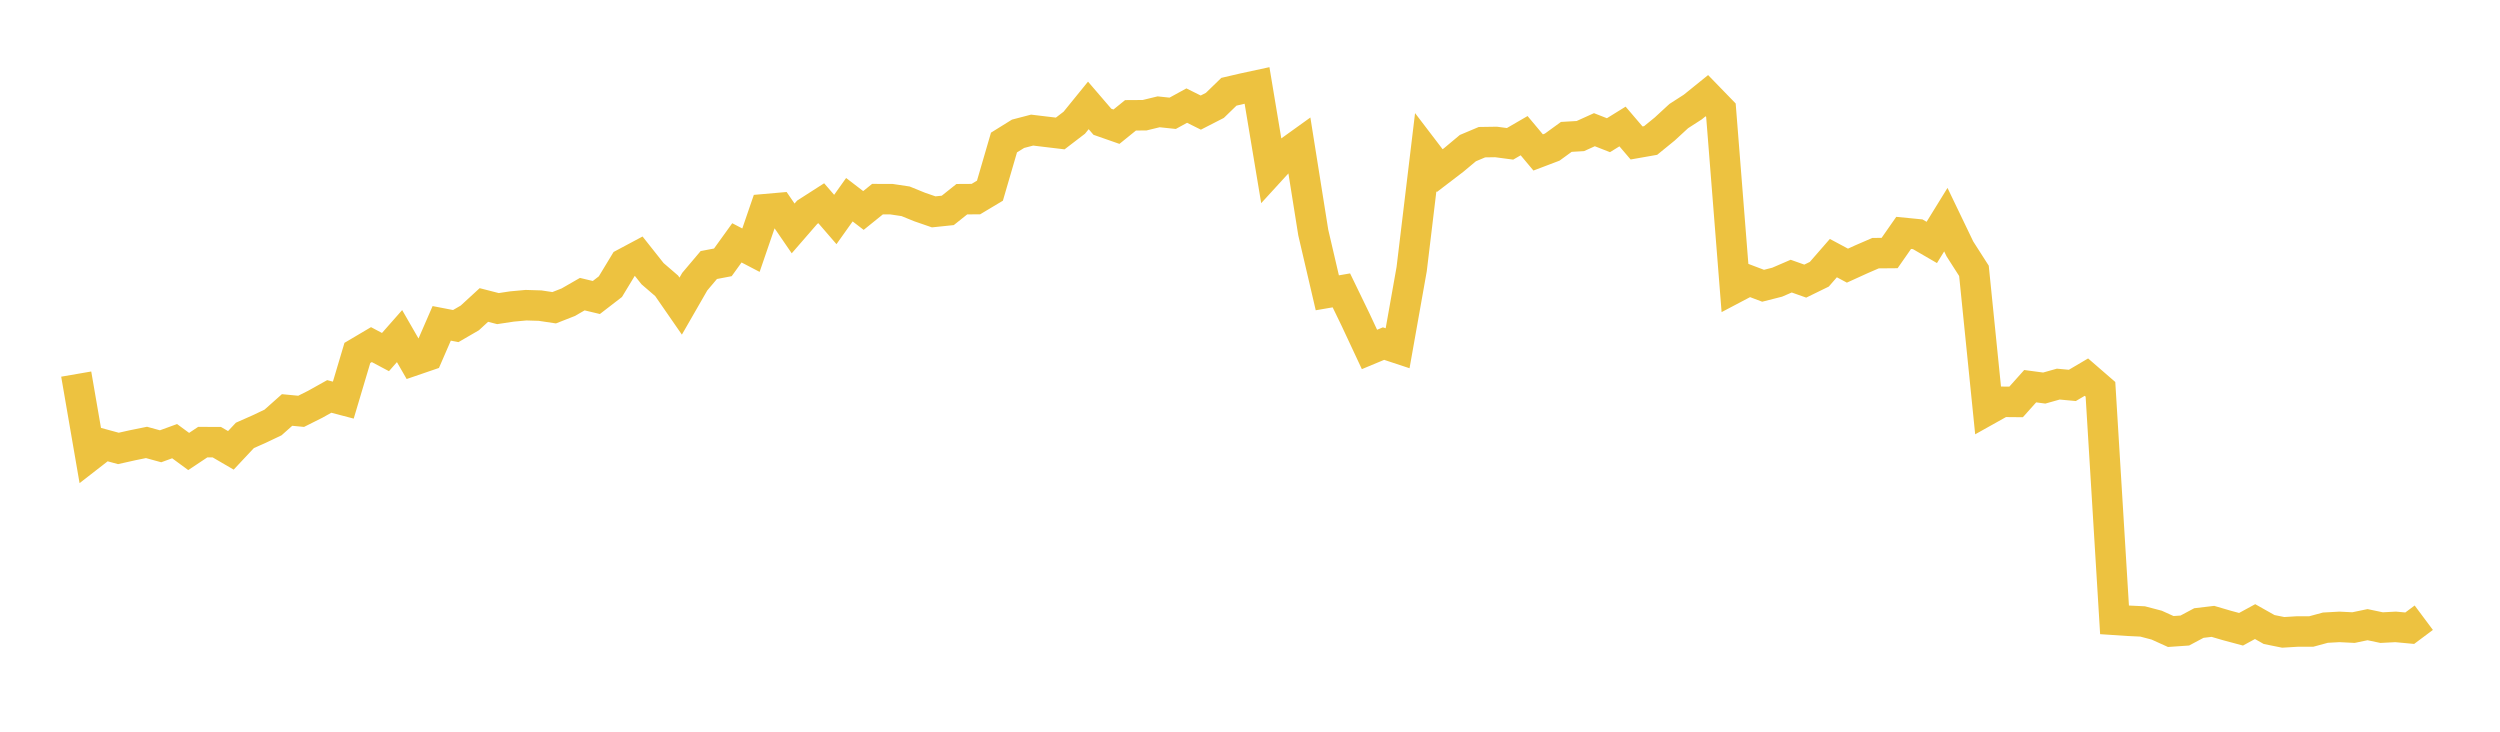 <svg width="164" height="48" xmlns="http://www.w3.org/2000/svg" xmlns:xlink="http://www.w3.org/1999/xlink"><path fill="none" stroke="rgb(237,194,64)" stroke-width="2" d="M5,24.54L5.922,29.882L6.844,29.166L7.766,29.417L8.689,29.21L9.611,29.023L10.533,29.276L11.455,28.94L12.377,29.618L13.299,29.004L14.222,29.006L15.144,29.543L16.066,28.561L16.988,28.153L17.91,27.715L18.832,26.895L19.754,26.983L20.677,26.521L21.599,26.006L22.521,26.248L23.443,23.152L24.365,22.607L25.287,23.096L26.21,22.048L27.132,23.65L28.054,23.334L28.976,21.212L29.898,21.39L30.82,20.855L31.743,20.007L32.665,20.244L33.587,20.105L34.509,20.021L35.431,20.049L36.353,20.188L37.275,19.826L38.198,19.296L39.12,19.516L40.042,18.805L40.964,17.282L41.886,16.79L42.808,17.954L43.731,18.749L44.653,20.081L45.575,18.477L46.497,17.386L47.419,17.21L48.341,15.931L49.263,16.412L50.186,13.723L51.108,13.642L52.03,14.985L52.952,13.923L53.874,13.332L54.796,14.399L55.719,13.101L56.641,13.808L57.563,13.064L58.485,13.067L59.407,13.205L60.329,13.58L61.251,13.898L62.174,13.802L63.096,13.067L64.018,13.061L64.94,12.509L65.862,9.349L66.784,8.776L67.707,8.535L68.629,8.646L69.551,8.756L70.473,8.05L71.395,6.915L72.317,7.988L73.24,8.311L74.162,7.565L75.084,7.559L76.006,7.335L76.928,7.432L77.85,6.927L78.772,7.386L79.695,6.913L80.617,6.019L81.539,5.804L82.461,5.605L83.383,11.137L84.305,10.129L85.228,9.466L86.15,15.254L87.072,19.208L87.994,19.049L88.916,20.952L89.838,22.924L90.76,22.54L91.683,22.845L92.605,17.656L93.527,9.984L94.449,11.192L95.371,10.487L96.293,9.716L97.216,9.327L98.138,9.313L99.06,9.435L99.982,8.9L100.904,10.001L101.826,9.651L102.749,8.98L103.671,8.926L104.593,8.508L105.515,8.869L106.437,8.298L107.359,9.378L108.281,9.216L109.204,8.465L110.126,7.615L111.048,7.021L111.97,6.276L112.892,7.226L113.814,18.883L114.737,18.397L115.659,18.746L116.581,18.512L117.503,18.114L118.425,18.441L119.347,17.99L120.269,16.932L121.192,17.426L122.114,17.006L123.036,16.607L123.958,16.599L124.88,15.277L125.802,15.368L126.725,15.904L127.647,14.409L128.569,16.327L129.491,17.767L130.413,26.874L131.335,26.358L132.257,26.366L133.18,25.334L134.102,25.457L135.024,25.197L135.946,25.283L136.868,24.74L137.79,25.539L138.713,40.662L139.635,40.723L140.557,40.767L141.479,41.009L142.401,41.427L143.323,41.363L144.246,40.871L145.168,40.762L146.09,41.032L147.012,41.279L147.934,40.777L148.856,41.297L149.778,41.483L150.701,41.427L151.623,41.425L152.545,41.175L153.467,41.124L154.389,41.17L155.311,40.978L156.234,41.172L157.156,41.124L158.078,41.21L159,40.522"></path></svg>